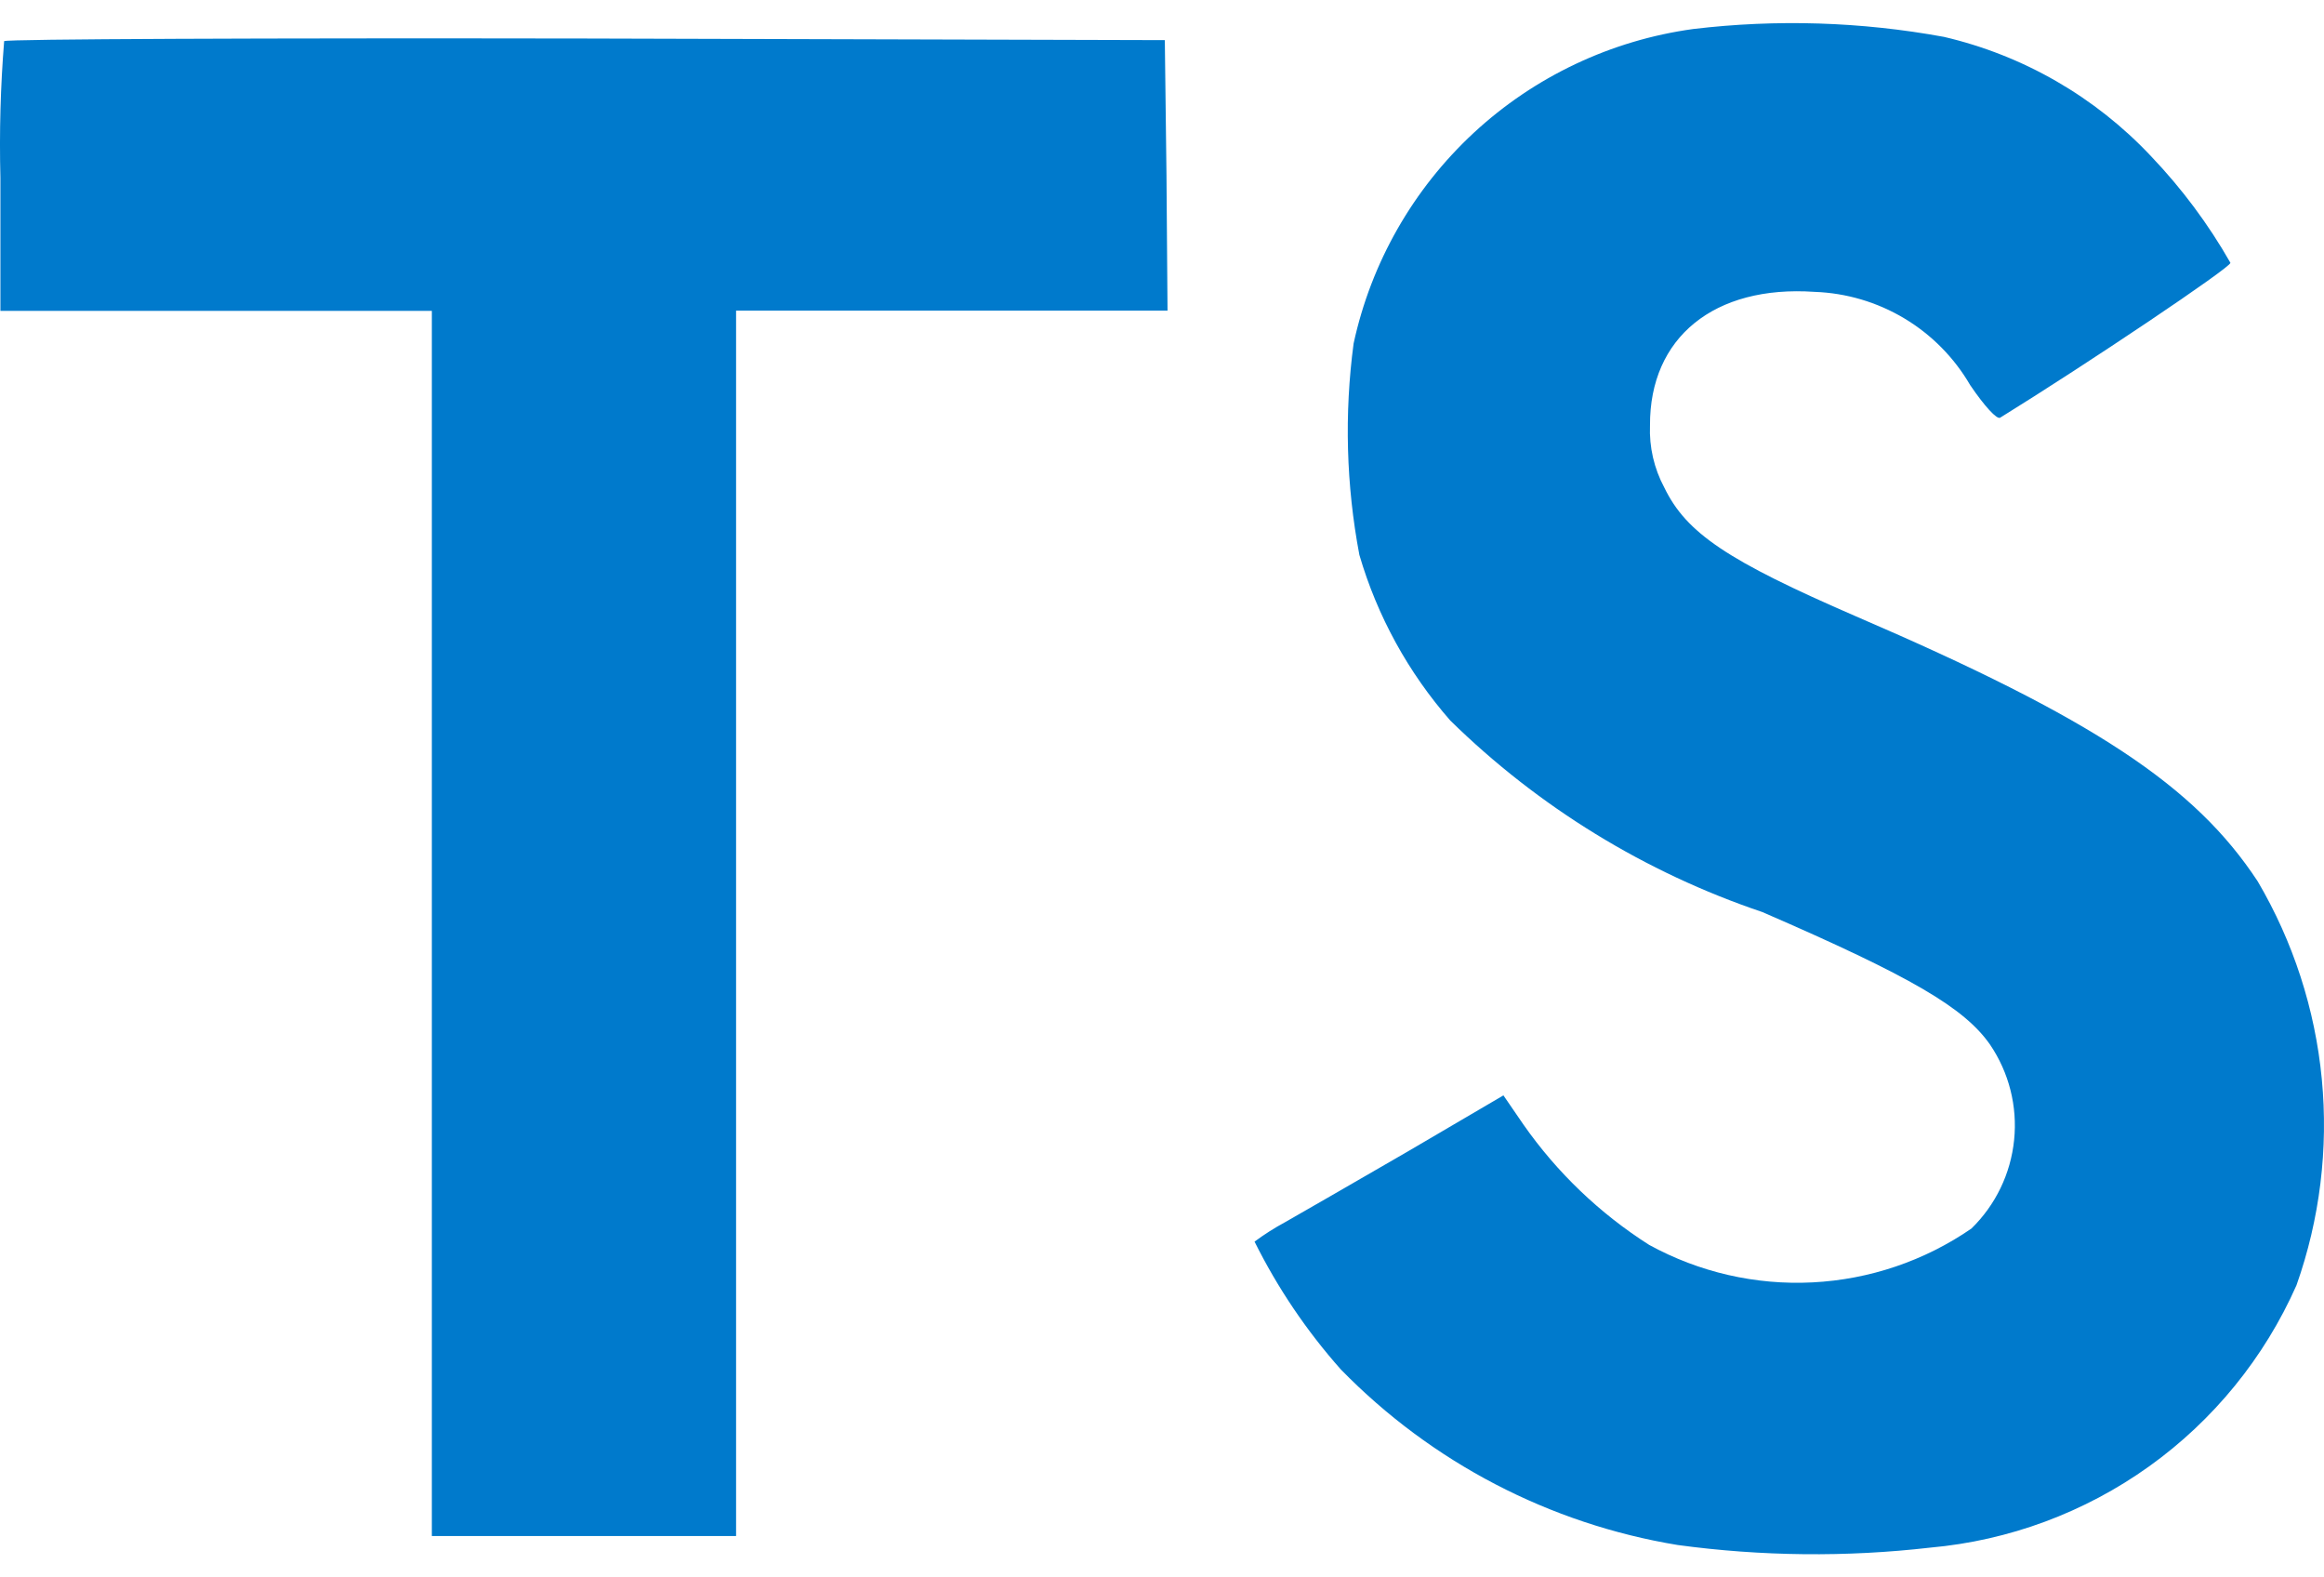 <svg width="56" height="38" viewBox="0 0 56 38" fill="none" xmlns="http://www.w3.org/2000/svg">
<path id="Vector" d="M46.841 0.888C48.752 1.333 50.489 2.334 51.833 3.764C52.572 4.539 53.215 5.4 53.745 6.331C53.77 6.432 50.301 8.762 48.197 10.062C48.121 10.114 47.818 9.784 47.474 9.277C47.09 8.616 46.544 8.063 45.889 7.671C45.233 7.278 44.488 7.058 43.724 7.031C41.306 6.865 39.748 8.131 39.759 10.249C39.738 10.769 39.857 11.285 40.103 11.744C40.635 12.844 41.623 13.505 44.726 14.85C50.438 17.308 52.89 18.929 54.403 21.233C55.259 22.689 55.786 24.314 55.947 25.994C56.108 27.675 55.9 29.37 55.337 30.962C54.564 32.708 53.337 34.215 51.785 35.326C50.232 36.437 48.41 37.113 46.509 37.283C44.487 37.515 42.445 37.493 40.428 37.22C37.34 36.712 34.495 35.23 32.309 32.99C31.483 32.06 30.784 31.025 30.23 29.911C30.463 29.738 30.709 29.582 30.964 29.444C31.319 29.242 32.662 28.47 33.928 27.736L36.227 26.388L36.708 27.089C37.517 28.246 38.547 29.232 39.739 29.99C40.943 30.65 42.306 30.963 43.677 30.893C45.048 30.824 46.373 30.375 47.503 29.597C48.087 29.028 48.451 28.273 48.533 27.462C48.616 26.652 48.41 25.839 47.953 25.165C47.333 24.278 46.066 23.532 42.467 21.972C39.645 21.02 37.074 19.443 34.947 17.358C33.935 16.203 33.187 14.842 32.756 13.368C32.438 11.688 32.391 9.969 32.617 8.275C33.039 6.326 34.051 4.554 35.514 3.198C36.978 1.843 38.823 0.971 40.799 0.699C42.811 0.459 44.848 0.523 46.841 0.888ZM28.108 4.218L28.133 7.483H17.737V37.004H10.406V7.489H0.01V4.283C-0.018 3.185 0.012 2.086 0.1 0.991C0.138 0.94 6.459 0.915 14.122 0.928L28.068 0.967L28.108 4.218Z" fill="#007ACC"/>
</svg>
